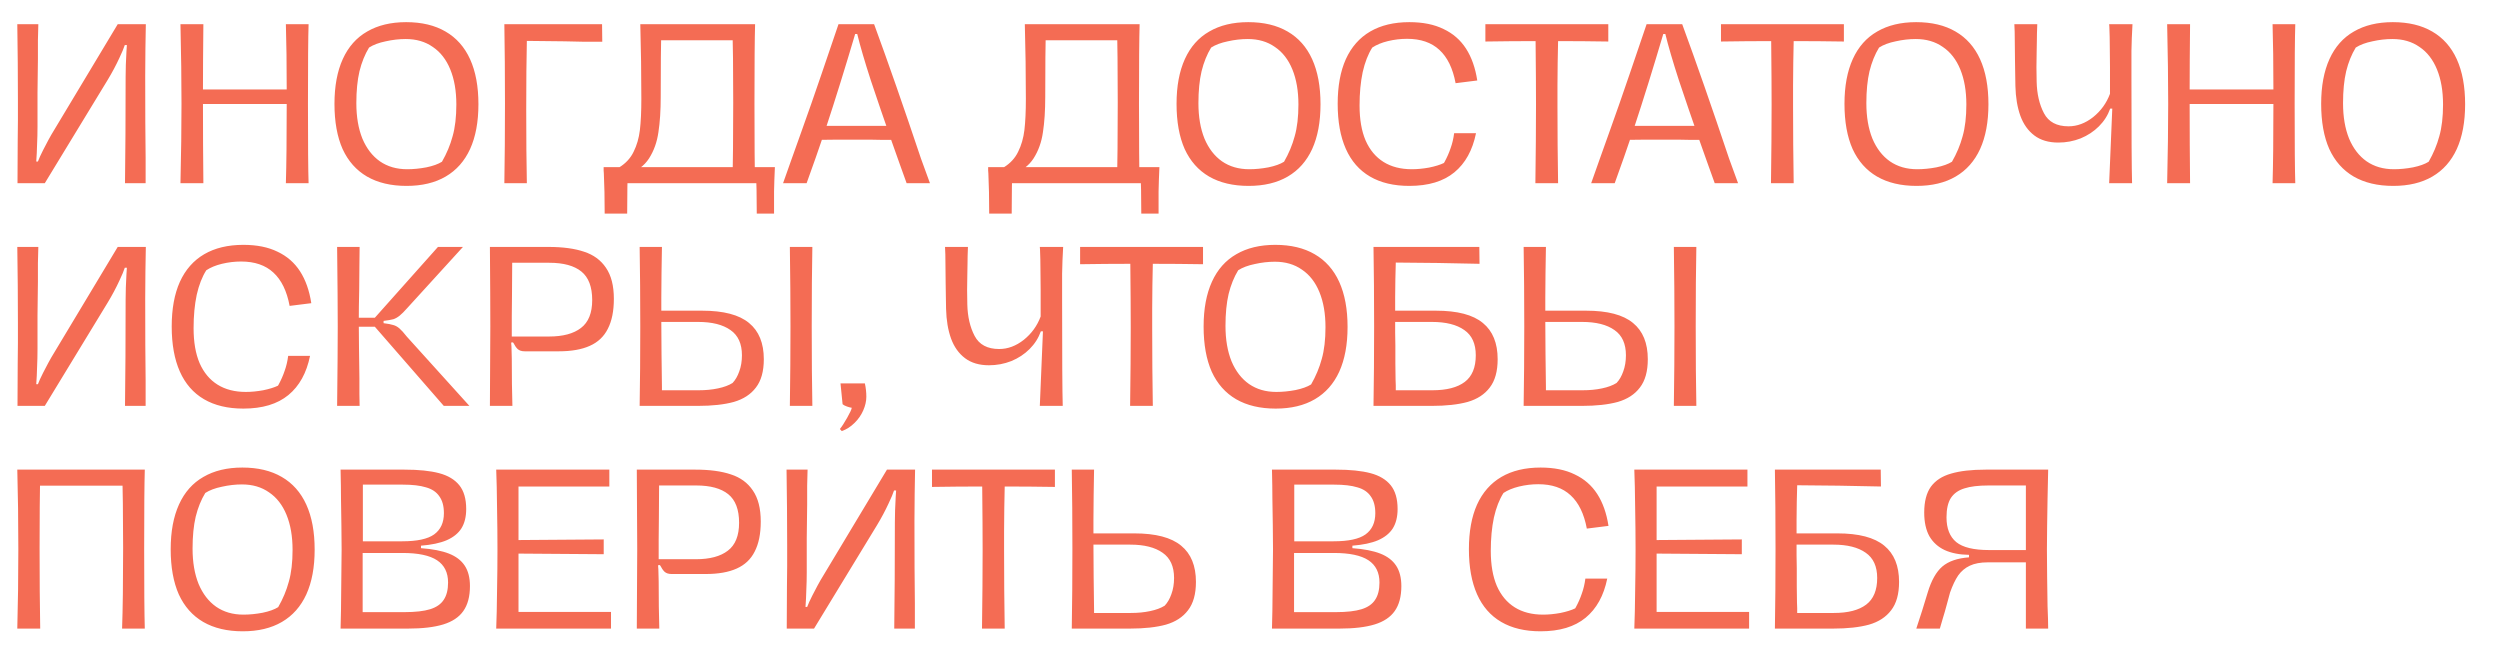 <?xml version="1.0" encoding="UTF-8"?> <svg xmlns="http://www.w3.org/2000/svg" width="696" height="180" viewBox="0 0 696 180" fill="none"> <g clip-path="url(#clip0_512_15)"> <path d="M34.8 51C34.916 42.493 34.974 32.633 34.974 21.42C34.974 20.453 34.993 19.332 35.032 18.056C35.071 16.741 35.129 15.485 35.206 14.286L35.322 12.546H34.742C34.471 13.397 33.969 14.595 33.234 16.142C32.306 18.153 31.223 20.183 29.986 22.232L12.47 51H4.872C4.911 47.365 4.93 43.46 4.93 39.284C4.969 37.351 4.988 35.437 4.988 33.542C4.988 31.647 4.988 29.772 4.988 27.916C4.988 21.072 4.93 14.015 4.814 6.746H10.672C10.633 8.099 10.595 9.588 10.556 11.212C10.556 12.836 10.556 14.557 10.556 16.374C10.517 19.467 10.479 22.638 10.44 25.886C10.44 29.095 10.44 32.247 10.44 35.34C10.44 36.964 10.401 38.588 10.324 40.212C10.285 41.836 10.208 43.421 10.092 44.968H10.556C10.711 44.543 10.904 44.079 11.136 43.576C11.368 43.035 11.658 42.435 12.006 41.778C13.205 39.458 13.959 38.047 14.268 37.544L32.77 6.746H40.6C40.6 7.829 40.581 8.95 40.542 10.11C40.542 11.231 40.523 12.372 40.484 13.532L40.426 21.13C40.426 30.835 40.465 38.433 40.542 43.924V51H34.8ZM85.91 6.746C85.794 10.149 85.736 17.534 85.736 28.902C85.736 40.193 85.794 47.559 85.91 51H79.588C79.743 45.973 79.82 38.627 79.82 28.96H56.504C56.504 36.5 56.542 43.847 56.62 51H50.24C50.433 42.803 50.53 35.437 50.53 28.902C50.53 22.367 50.433 14.982 50.24 6.746H56.62C56.542 13.977 56.504 20.028 56.504 24.9H79.82C79.82 17.863 79.743 11.811 79.588 6.746H85.91ZM113.184 51.754C108.854 51.754 105.18 50.884 102.164 49.144C99.187 47.404 96.925 44.852 95.378 41.488C93.87 38.085 93.116 33.89 93.116 28.902C93.116 23.991 93.89 19.835 95.436 16.432C96.983 13.029 99.245 10.477 102.222 8.776C105.2 7.036 108.815 6.166 113.068 6.166C117.399 6.166 121.053 7.036 124.03 8.776C127.046 10.516 129.328 13.087 130.874 16.49C132.421 19.893 133.194 24.069 133.194 29.018C133.194 33.929 132.421 38.085 130.874 41.488C129.328 44.852 127.066 47.404 124.088 49.144C121.111 50.884 117.476 51.754 113.184 51.754ZM113.358 47.114C115.06 47.114 116.838 46.94 118.694 46.592C120.55 46.205 122 45.683 123.044 45.026C124.359 42.745 125.345 40.386 126.002 37.95C126.698 35.514 127.046 32.556 127.046 29.076C127.046 25.325 126.486 22.077 125.364 19.332C124.243 16.587 122.619 14.499 120.492 13.068C118.404 11.599 115.891 10.864 112.952 10.864C111.135 10.864 109.279 11.077 107.384 11.502C105.49 11.889 103.943 12.469 102.744 13.242C101.584 15.137 100.695 17.341 100.076 19.854C99.496 22.329 99.206 25.287 99.206 28.728C99.206 32.517 99.767 35.804 100.888 38.588C102.048 41.333 103.672 43.441 105.76 44.91C107.887 46.379 110.42 47.114 113.358 47.114ZM140.412 51C140.528 44.195 140.586 36.829 140.586 28.902C140.586 20.898 140.528 13.513 140.412 6.746H167.614L167.672 11.618C165.932 11.618 164.172 11.618 162.394 11.618C160.654 11.579 158.914 11.541 157.174 11.502C155.434 11.463 153.694 11.444 151.954 11.444C150.214 11.405 148.454 11.386 146.676 11.386C146.56 16.413 146.502 22.793 146.502 30.526C146.502 38.685 146.56 45.509 146.676 51H140.412ZM172.402 46.592C174.219 45.471 175.553 44.021 176.404 42.242C177.293 40.463 177.873 38.453 178.144 36.21C178.414 33.929 178.55 31.029 178.55 27.51C178.55 20.627 178.453 13.706 178.26 6.746H184.118C184.002 12.275 183.944 19.003 183.944 26.93C183.944 30.758 183.731 34.045 183.306 36.79C182.919 39.535 182.049 41.971 180.696 44.098C179.342 46.186 177.37 47.636 174.78 48.448L172.402 46.592ZM168.342 59.468C168.342 55.253 168.264 51.522 168.11 48.274C168.11 48.003 168.09 47.733 168.052 47.462C168.052 47.153 168.052 46.843 168.052 46.534H174.838C174.799 47.655 174.76 48.661 174.722 49.55C174.683 50.439 174.664 51.251 174.664 51.986C174.625 53.455 174.606 55.949 174.606 59.468H168.342ZM174.026 46.534H211.262V51H174.026V46.534ZM210.682 59.468C210.682 56.955 210.662 54.77 210.624 52.914C210.585 51.058 210.508 48.931 210.392 46.534H215.728C215.612 49.047 215.534 51.29 215.496 53.262C215.496 55.234 215.496 57.303 215.496 59.468H210.682ZM203.896 51C204.05 45.703 204.128 38.221 204.128 28.554C204.128 19.274 204.05 12.005 203.896 6.746H210.218C210.102 10.613 210.044 17.998 210.044 28.902C210.044 39.69 210.102 47.056 210.218 51H203.896ZM183.132 6.746H204.65V11.212H183.132V6.746ZM218.007 51C218.742 48.951 219.515 46.766 220.327 44.446C221.139 42.126 222.009 39.69 222.937 37.138C224.909 31.647 226.842 26.118 228.737 20.55C230.67 14.943 232.236 10.342 233.435 6.746H243.353C247.258 17.379 251.608 29.849 256.403 44.156L258.897 51H252.401C251.86 49.492 251.241 47.771 250.545 45.838C249.849 43.905 249.114 41.836 248.341 39.632C246.137 33.329 244.165 27.568 242.425 22.348C240.724 17.089 239.467 12.797 238.655 9.472H238.075C236.76 13.919 235.407 18.385 234.015 22.87C232.623 27.355 231.212 31.763 229.781 36.094C228.002 41.353 226.262 46.321 224.561 51H218.007ZM229.085 35.05H247.703L248.689 38.936C247.568 38.936 246.446 38.936 245.325 38.936C244.242 38.936 243.198 38.917 242.193 38.878H238.365C236.509 38.878 234.73 38.878 233.029 38.878C231.328 38.878 229.684 38.897 228.099 38.936L229.085 35.05ZM279.453 46.592C281.27 45.471 282.604 44.021 283.455 42.242C284.344 40.463 284.924 38.453 285.195 36.21C285.465 33.929 285.601 31.029 285.601 27.51C285.601 20.627 285.504 13.706 285.311 6.746H291.169C291.053 12.275 290.995 19.003 290.995 26.93C290.995 30.758 290.782 34.045 290.357 36.79C289.97 39.535 289.1 41.971 287.747 44.098C286.393 46.186 284.421 47.636 281.831 48.448L279.453 46.592ZM275.393 59.468C275.393 55.253 275.315 51.522 275.161 48.274C275.161 48.003 275.141 47.733 275.103 47.462C275.103 47.153 275.103 46.843 275.103 46.534H281.889C281.85 47.655 281.811 48.661 281.773 49.55C281.734 50.439 281.715 51.251 281.715 51.986C281.676 53.455 281.657 55.949 281.657 59.468H275.393ZM281.077 46.534H318.313V51H281.077V46.534ZM317.733 59.468C317.733 56.955 317.713 54.77 317.675 52.914C317.636 51.058 317.559 48.931 317.443 46.534H322.779C322.663 49.047 322.585 51.29 322.547 53.262C322.547 55.234 322.547 57.303 322.547 59.468H317.733ZM310.947 51C311.101 45.703 311.179 38.221 311.179 28.554C311.179 19.274 311.101 12.005 310.947 6.746H317.269C317.153 10.613 317.095 17.998 317.095 28.902C317.095 39.69 317.153 47.056 317.269 51H310.947ZM290.183 6.746H311.701V11.212H290.183V6.746ZM347.62 51.754C343.289 51.754 339.616 50.884 336.6 49.144C333.622 47.404 331.36 44.852 329.814 41.488C328.306 38.085 327.552 33.89 327.552 28.902C327.552 23.991 328.325 19.835 329.872 16.432C331.418 13.029 333.68 10.477 336.658 8.776C339.635 7.036 343.25 6.166 347.504 6.166C351.834 6.166 355.488 7.036 358.466 8.776C361.482 10.516 363.763 13.087 365.31 16.49C366.856 19.893 367.63 24.069 367.63 29.018C367.63 33.929 366.856 38.085 365.31 41.488C363.763 44.852 361.501 47.404 358.524 49.144C355.546 50.884 351.912 51.754 347.62 51.754ZM347.794 47.114C349.495 47.114 351.274 46.94 353.13 46.592C354.986 46.205 356.436 45.683 357.48 45.026C358.794 42.745 359.78 40.386 360.438 37.95C361.134 35.514 361.482 32.556 361.482 29.076C361.482 25.325 360.921 22.077 359.8 19.332C358.678 16.587 357.054 14.499 354.928 13.068C352.84 11.599 350.326 10.864 347.388 10.864C345.57 10.864 343.714 11.077 341.82 11.502C339.925 11.889 338.378 12.469 337.18 13.242C336.02 15.137 335.13 17.341 334.512 19.854C333.932 22.329 333.642 25.287 333.642 28.728C333.642 32.517 334.202 35.804 335.324 38.588C336.484 41.333 338.108 43.441 340.196 44.91C342.322 46.379 344.855 47.114 347.794 47.114ZM392.363 51.754C388.033 51.754 384.379 50.884 381.401 49.144C378.424 47.404 376.181 44.833 374.673 41.43C373.165 38.027 372.411 33.851 372.411 28.902C372.411 23.991 373.165 19.854 374.673 16.49C376.22 13.087 378.482 10.516 381.459 8.776C384.437 7.036 388.071 6.166 392.363 6.166C396.114 6.166 399.285 6.804 401.875 8.08C404.505 9.317 406.593 11.135 408.139 13.532C409.686 15.929 410.73 18.887 411.271 22.406L405.239 23.16C404.466 19.023 402.958 15.929 400.715 13.88C398.511 11.831 395.515 10.806 391.725 10.806C389.947 10.806 388.168 11.019 386.389 11.444C384.649 11.869 383.199 12.469 382.039 13.242C380.879 15.059 379.99 17.341 379.371 20.086C378.791 22.831 378.501 25.925 378.501 29.366C378.501 33.233 379.062 36.481 380.183 39.11C381.343 41.739 383.006 43.731 385.171 45.084C387.337 46.437 389.966 47.114 393.059 47.114C394.567 47.114 396.172 46.959 397.873 46.65C399.575 46.302 400.947 45.877 401.991 45.374L402.165 45.084C402.861 43.808 403.422 42.532 403.847 41.256C404.311 39.98 404.64 38.588 404.833 37.08H410.923C409.957 41.836 407.946 45.471 404.891 47.984C401.837 50.497 397.661 51.754 392.363 51.754ZM427.45 51C427.566 42.764 427.624 35.475 427.624 29.134C427.624 24.687 427.586 18.791 427.508 11.444C423.062 11.444 418.402 11.483 413.53 11.56V6.746H447.75V11.56C442.994 11.483 438.335 11.444 433.772 11.444C433.734 13.3 433.695 15.291 433.656 17.418C433.656 19.506 433.637 21.633 433.598 23.798V29.54C433.598 36.771 433.656 43.924 433.772 51H427.45ZM442.984 51C443.718 48.951 444.492 46.766 445.304 44.446C446.116 42.126 446.986 39.69 447.914 37.138C449.886 31.647 451.819 26.118 453.714 20.55C455.647 14.943 457.213 10.342 458.412 6.746H468.33C472.235 17.379 476.585 29.849 481.38 44.156L483.874 51H477.378C476.836 49.492 476.218 47.771 475.522 45.838C474.826 43.905 474.091 41.836 473.318 39.632C471.114 33.329 469.142 27.568 467.402 22.348C465.7 17.089 464.444 12.797 463.632 9.472H463.052C461.737 13.919 460.384 18.385 458.992 22.87C457.6 27.355 456.188 31.763 454.758 36.094C452.979 41.353 451.239 46.321 449.538 51H442.984ZM454.062 35.05H472.68L473.666 38.936C472.544 38.936 471.423 38.936 470.302 38.936C469.219 38.936 468.175 38.917 467.17 38.878H463.342C461.486 38.878 459.707 38.878 458.006 38.878C456.304 38.878 454.661 38.897 453.076 38.936L454.062 35.05ZM493.04 51C493.156 42.764 493.214 35.475 493.214 29.134C493.214 24.687 493.176 18.791 493.098 11.444C488.652 11.444 483.992 11.483 479.12 11.56V6.746H513.34V11.56C508.584 11.483 503.925 11.444 499.362 11.444C499.324 13.3 499.285 15.291 499.246 17.418C499.246 19.506 499.227 21.633 499.188 23.798V29.54C499.188 36.771 499.246 43.924 499.362 51H493.04ZM533.571 51.754C529.24 51.754 525.567 50.884 522.551 49.144C519.574 47.404 517.312 44.852 515.765 41.488C514.257 38.085 513.503 33.89 513.503 28.902C513.503 23.991 514.276 19.835 515.823 16.432C517.37 13.029 519.632 10.477 522.609 8.776C525.586 7.036 529.202 6.166 533.455 6.166C537.786 6.166 541.44 7.036 544.417 8.776C547.433 10.516 549.714 13.087 551.261 16.49C552.808 19.893 553.581 24.069 553.581 29.018C553.581 33.929 552.808 38.085 551.261 41.488C549.714 44.852 547.452 47.404 544.475 49.144C541.498 50.884 537.863 51.754 533.571 51.754ZM533.745 47.114C535.446 47.114 537.225 46.94 539.081 46.592C540.937 46.205 542.387 45.683 543.431 45.026C544.746 42.745 545.732 40.386 546.389 37.95C547.085 35.514 547.433 32.556 547.433 29.076C547.433 25.325 546.872 22.077 545.751 19.332C544.63 16.587 543.006 14.499 540.879 13.068C538.791 11.599 536.278 10.864 533.339 10.864C531.522 10.864 529.666 11.077 527.771 11.502C525.876 11.889 524.33 12.469 523.131 13.242C521.971 15.137 521.082 17.341 520.463 19.854C519.883 22.329 519.593 25.287 519.593 28.728C519.593 32.517 520.154 35.804 521.275 38.588C522.435 41.333 524.059 43.441 526.147 44.91C528.274 46.379 530.806 47.114 533.745 47.114ZM593.684 6.746C593.53 9.375 593.433 11.85 593.394 14.17C593.394 16.49 593.394 19.081 593.394 21.942C593.394 37.447 593.452 47.133 593.568 51H587.188L588.058 30.236H587.478C586.821 32.092 585.777 33.735 584.346 35.166C582.916 36.597 581.214 37.718 579.242 38.53C577.27 39.303 575.202 39.69 573.036 39.69C570.33 39.69 568.106 39.033 566.366 37.718C564.626 36.403 563.331 34.586 562.48 32.266C561.63 29.907 561.166 27.143 561.088 23.972C561.05 22.928 561.03 21.787 561.03 20.55C561.03 19.313 561.011 18.017 560.972 16.664C560.972 14.731 560.953 12.913 560.914 11.212C560.914 9.472 560.876 7.983 560.798 6.746H567.178C567.101 8.563 567.062 10.11 567.062 11.386C567.062 12.623 567.043 13.687 567.004 14.576C566.966 16.123 566.946 17.515 566.946 18.752C566.946 19.951 566.966 21.285 567.004 22.754C567.082 26.157 567.758 29.076 569.034 31.512C570.31 33.948 572.592 35.166 575.878 35.166C578.276 35.166 580.557 34.315 582.722 32.614C584.888 30.874 586.454 28.709 587.42 26.118V18.636C587.42 16.277 587.401 14.325 587.362 12.778C587.362 11.193 587.324 9.433 587.246 7.5C587.208 7.345 587.188 7.094 587.188 6.746H593.684ZM639.005 6.746C638.889 10.149 638.831 17.534 638.831 28.902C638.831 40.193 638.889 47.559 639.005 51H632.683C632.838 45.973 632.915 38.627 632.915 28.96H609.599C609.599 36.5 609.638 43.847 609.715 51H603.335C603.529 42.803 603.625 35.437 603.625 28.902C603.625 22.367 603.529 14.982 603.335 6.746H609.715C609.638 13.977 609.599 20.028 609.599 24.9H632.915C632.915 17.863 632.838 11.811 632.683 6.746H639.005ZM666.28 51.754C661.949 51.754 658.276 50.884 655.26 49.144C652.283 47.404 650.021 44.852 648.474 41.488C646.966 38.085 646.212 33.89 646.212 28.902C646.212 23.991 646.985 19.835 648.532 16.432C650.079 13.029 652.341 10.477 655.318 8.776C658.295 7.036 661.911 6.166 666.164 6.166C670.495 6.166 674.149 7.036 677.126 8.776C680.142 10.516 682.423 13.087 683.97 16.49C685.517 19.893 686.29 24.069 686.29 29.018C686.29 33.929 685.517 38.085 683.97 41.488C682.423 44.852 680.161 47.404 677.184 49.144C674.207 50.884 670.572 51.754 666.28 51.754ZM666.454 47.114C668.155 47.114 669.934 46.94 671.79 46.592C673.646 46.205 675.096 45.683 676.14 45.026C677.455 42.745 678.441 40.386 679.098 37.95C679.794 35.514 680.142 32.556 680.142 29.076C680.142 25.325 679.581 22.077 678.46 19.332C677.339 16.587 675.715 14.499 673.588 13.068C671.5 11.599 668.987 10.864 666.048 10.864C664.231 10.864 662.375 11.077 660.48 11.502C658.585 11.889 657.039 12.469 655.84 13.242C654.68 15.137 653.791 17.341 653.172 19.854C652.592 22.329 652.302 25.287 652.302 28.728C652.302 32.517 652.863 35.804 653.984 38.588C655.144 41.333 656.768 43.441 658.856 44.91C660.983 46.379 663.515 47.114 666.454 47.114ZM34.8 113C34.916 104.493 34.974 94.633 34.974 83.42C34.974 82.453 34.993 81.332 35.032 80.056C35.071 78.741 35.129 77.485 35.206 76.286L35.322 74.546H34.742C34.471 75.397 33.969 76.595 33.234 78.142C32.306 80.153 31.223 82.183 29.986 84.232L12.47 113H4.872C4.911 109.365 4.93 105.46 4.93 101.284C4.969 99.351 4.988 97.437 4.988 95.542C4.988 93.647 4.988 91.772 4.988 89.916C4.988 83.072 4.93 76.015 4.814 68.746H10.672C10.633 70.099 10.595 71.588 10.556 73.212C10.556 74.836 10.556 76.557 10.556 78.374C10.517 81.467 10.479 84.638 10.44 87.886C10.44 91.095 10.44 94.247 10.44 97.34C10.44 98.964 10.401 100.588 10.324 102.212C10.285 103.836 10.208 105.421 10.092 106.968H10.556C10.711 106.543 10.904 106.079 11.136 105.576C11.368 105.035 11.658 104.435 12.006 103.778C13.205 101.458 13.959 100.047 14.268 99.544L32.77 68.746H40.6C40.6 69.829 40.581 70.95 40.542 72.11C40.542 73.231 40.523 74.372 40.484 75.532L40.426 83.13C40.426 92.835 40.465 100.433 40.542 105.924V113H34.8ZM67.756 113.754C63.425 113.754 59.771 112.884 56.794 111.144C53.816 109.404 51.574 106.833 50.066 103.43C48.558 100.027 47.804 95.851 47.804 90.902C47.804 85.991 48.558 81.854 50.066 78.49C51.612 75.087 53.874 72.516 56.852 70.776C59.829 69.036 63.464 68.166 67.756 68.166C71.506 68.166 74.677 68.804 77.268 70.08C79.897 71.317 81.985 73.135 83.532 75.532C85.078 77.929 86.122 80.887 86.664 84.406L80.632 85.16C79.858 81.023 78.35 77.929 76.108 75.88C73.904 73.831 70.907 72.806 67.118 72.806C65.339 72.806 63.56 73.019 61.782 73.444C60.042 73.869 58.592 74.469 57.432 75.242C56.272 77.059 55.382 79.341 54.764 82.086C54.184 84.831 53.894 87.925 53.894 91.366C53.894 95.233 54.454 98.481 55.576 101.11C56.736 103.739 58.398 105.731 60.564 107.084C62.729 108.437 65.358 109.114 68.452 109.114C69.96 109.114 71.564 108.959 73.266 108.65C74.967 108.302 76.34 107.877 77.384 107.374L77.558 107.084C78.254 105.808 78.814 104.532 79.24 103.256C79.704 101.98 80.032 100.588 80.226 99.08H86.316C85.349 103.836 83.338 107.471 80.284 109.984C77.229 112.497 73.053 113.754 67.756 113.754ZM104.351 88.466L121.925 68.746H128.885L113.399 85.74C112.548 86.707 111.833 87.422 111.253 87.886C110.673 88.35 110.093 88.679 109.513 88.872C108.933 89.027 108.024 89.181 106.787 89.336V89.974C108.024 90.129 108.933 90.303 109.513 90.496C110.093 90.651 110.654 90.96 111.195 91.424C111.736 91.888 112.432 92.661 113.283 93.744L130.683 113H123.549L104.351 90.96H99.363V88.466H104.351ZM99.885 89.626C99.885 91.559 99.904 93.918 99.943 96.702C99.982 99.447 100.02 102.309 100.059 105.286C100.059 106.949 100.059 108.437 100.059 109.752C100.098 111.067 100.117 112.149 100.117 113H93.853C93.969 103.179 94.027 95.813 94.027 90.902C94.027 86.03 93.969 78.645 93.853 68.746H100.117C100.078 70.061 100.059 71.781 100.059 73.908C100.059 75.996 100.04 78.258 100.001 80.694C99.924 83.942 99.885 86.919 99.885 89.626ZM136.39 113C136.468 103.411 136.506 96.045 136.506 90.902C136.506 85.721 136.468 78.335 136.39 68.746H152.746C156.69 68.746 159.977 69.191 162.606 70.08C165.236 70.931 167.266 72.419 168.696 74.546C170.166 76.673 170.9 79.553 170.9 83.188C170.9 86.591 170.34 89.375 169.218 91.54C168.136 93.705 166.454 95.291 164.172 96.296C161.93 97.301 159.068 97.804 155.588 97.804C153.539 97.804 151.702 97.804 150.078 97.804C148.493 97.804 147.159 97.804 146.076 97.804C145.226 97.804 144.568 97.591 144.104 97.166C143.679 96.741 143.292 96.18 142.944 95.484C142.906 95.484 142.886 95.465 142.886 95.426C142.886 95.387 142.867 95.349 142.828 95.31L142.306 95.368C142.384 96.103 142.422 96.837 142.422 97.572C142.461 98.307 142.48 99.061 142.48 99.834C142.48 104.861 142.538 109.249 142.654 113H136.39ZM152.862 93.686C156.729 93.686 159.687 92.893 161.736 91.308C163.824 89.723 164.868 87.132 164.868 83.536C164.868 79.863 163.863 77.214 161.852 75.59C159.842 73.966 156.864 73.154 152.92 73.154H142.596L142.538 82.26C142.538 84.271 142.519 86.223 142.48 88.118C142.48 90.013 142.48 91.695 142.48 93.164C142.48 93.28 142.48 93.377 142.48 93.454C142.48 93.531 142.48 93.609 142.48 93.686H152.862ZM178.078 113C178.194 106.233 178.252 98.848 178.252 90.844C178.252 82.879 178.194 75.513 178.078 68.746H184.284C184.245 71.066 184.206 73.444 184.168 75.88C184.129 78.316 184.11 80.617 184.11 82.782V86.494H185.444H195.478C201.432 86.494 205.782 87.635 208.528 89.916C211.273 92.159 212.646 95.523 212.646 100.008C212.646 103.372 211.911 106.001 210.442 107.896C209.011 109.791 206.962 111.125 204.294 111.898C201.626 112.633 198.281 113 194.26 113H178.078ZM184.284 108.65H194.492C196.464 108.65 198.262 108.476 199.886 108.128C201.548 107.78 202.902 107.277 203.946 106.62C204.719 105.808 205.338 104.745 205.802 103.43C206.304 102.077 206.556 100.569 206.556 98.906C206.556 95.697 205.492 93.357 203.366 91.888C201.239 90.38 198.242 89.626 194.376 89.626H184.11C184.11 92.178 184.129 95.175 184.168 98.616C184.206 102.019 184.245 105.073 184.284 107.78C184.284 107.935 184.284 108.089 184.284 108.244C184.284 108.36 184.284 108.495 184.284 108.65ZM219.896 113C220.012 105.228 220.07 97.862 220.07 90.902C220.07 83.981 220.012 76.595 219.896 68.746H226.16C226.044 74.585 225.986 81.951 225.986 90.844C225.986 99.815 226.044 107.2 226.16 113H219.896ZM240.782 106.736C241.053 107.973 241.188 109.211 241.188 110.448C241.188 111.685 240.898 112.961 240.318 114.276C239.738 115.591 238.926 116.751 237.882 117.756C236.838 118.8 235.659 119.554 234.344 120.018L233.822 119.438C234.364 118.781 235.04 117.737 235.852 116.306C236.664 114.875 237.09 113.947 237.128 113.522C236.78 113.483 236.336 113.367 235.794 113.174C235.253 112.981 234.847 112.768 234.576 112.536L233.996 106.736H240.782ZM295.981 68.746C295.827 71.375 295.73 73.85 295.691 76.17C295.691 78.49 295.691 81.081 295.691 83.942C295.691 99.447 295.749 109.133 295.865 113H289.485L290.355 92.236H289.775C289.118 94.092 288.074 95.735 286.643 97.166C285.213 98.597 283.511 99.718 281.539 100.53C279.567 101.303 277.499 101.69 275.333 101.69C272.627 101.69 270.403 101.033 268.663 99.718C266.923 98.403 265.628 96.586 264.777 94.266C263.927 91.907 263.463 89.143 263.385 85.972C263.347 84.928 263.327 83.787 263.327 82.55C263.327 81.313 263.308 80.017 263.269 78.664C263.269 76.731 263.25 74.913 263.211 73.212C263.211 71.472 263.173 69.983 263.095 68.746H269.475C269.398 70.563 269.359 72.11 269.359 73.386C269.359 74.623 269.34 75.687 269.301 76.576C269.263 78.123 269.243 79.515 269.243 80.752C269.243 81.951 269.263 83.285 269.301 84.754C269.379 88.157 270.055 91.076 271.331 93.512C272.607 95.948 274.889 97.166 278.175 97.166C280.573 97.166 282.854 96.315 285.019 94.614C287.185 92.874 288.751 90.709 289.717 88.118V80.636C289.717 78.277 289.698 76.325 289.659 74.778C289.659 73.193 289.621 71.433 289.543 69.5C289.505 69.345 289.485 69.094 289.485 68.746H295.981ZM314.622 113C314.738 104.764 314.796 97.475 314.796 91.134C314.796 86.687 314.758 80.791 314.68 73.444C310.234 73.444 305.574 73.483 300.702 73.56V68.746H334.922V73.56C330.166 73.483 325.507 73.444 320.944 73.444C320.906 75.3 320.867 77.291 320.828 79.418C320.828 81.506 320.809 83.633 320.77 85.798V91.54C320.77 98.771 320.828 105.924 320.944 113H314.622ZM355.153 113.754C350.822 113.754 347.149 112.884 344.133 111.144C341.156 109.404 338.894 106.852 337.347 103.488C335.839 100.085 335.085 95.89 335.085 90.902C335.085 85.991 335.858 81.835 337.405 78.432C338.952 75.029 341.214 72.477 344.191 70.776C347.168 69.036 350.784 68.166 355.037 68.166C359.368 68.166 363.022 69.036 365.999 70.776C369.015 72.516 371.296 75.087 372.843 78.49C374.39 81.893 375.163 86.069 375.163 91.018C375.163 95.929 374.39 100.085 372.843 103.488C371.296 106.852 369.034 109.404 366.057 111.144C363.08 112.884 359.445 113.754 355.153 113.754ZM355.327 109.114C357.028 109.114 358.807 108.94 360.663 108.592C362.519 108.205 363.969 107.683 365.013 107.026C366.328 104.745 367.314 102.386 367.971 99.95C368.667 97.514 369.015 94.556 369.015 91.076C369.015 87.325 368.454 84.077 367.333 81.332C366.212 78.587 364.588 76.499 362.461 75.068C360.373 73.599 357.86 72.864 354.921 72.864C353.104 72.864 351.248 73.077 349.353 73.502C347.458 73.889 345.912 74.469 344.713 75.242C343.553 77.137 342.664 79.341 342.045 81.854C341.465 84.329 341.175 87.287 341.175 90.728C341.175 94.517 341.736 97.804 342.857 100.588C344.017 103.333 345.641 105.441 347.729 106.91C349.856 108.379 352.388 109.114 355.327 109.114ZM382.38 113C382.496 106.233 382.554 98.848 382.554 90.844C382.554 82.879 382.496 75.513 382.38 68.746H411.844L411.902 73.444C407.688 73.367 403.802 73.289 400.244 73.212C395.024 73.135 391.138 73.096 388.586 73.096C388.548 74.643 388.509 76.189 388.47 77.736C388.432 79.283 388.412 80.965 388.412 82.782V86.494H389.746H399.78C405.735 86.494 410.085 87.635 412.83 89.916C415.576 92.159 416.948 95.523 416.948 100.008C416.948 103.372 416.214 106.001 414.744 107.896C413.314 109.791 411.264 111.125 408.596 111.898C405.928 112.633 402.584 113 398.562 113H382.38ZM398.794 108.65C402.738 108.65 405.735 107.877 407.784 106.33C409.834 104.783 410.858 102.309 410.858 98.906C410.858 95.697 409.795 93.357 407.668 91.888C405.542 90.38 402.545 89.626 398.678 89.626H388.412C388.412 90.477 388.412 91.463 388.412 92.584C388.412 93.705 388.432 94.923 388.47 96.238C388.47 97.862 388.47 99.505 388.47 101.168C388.47 102.792 388.49 104.319 388.528 105.75C388.567 106.291 388.586 106.813 388.586 107.316C388.586 107.819 388.586 108.263 388.586 108.65H398.794ZM424.181 113C424.297 106.233 424.355 98.848 424.355 90.844C424.355 82.879 424.297 75.513 424.181 68.746H430.387C430.349 71.066 430.31 73.444 430.271 75.88C430.233 78.316 430.213 80.617 430.213 82.782V86.494H431.547H441.581C447.536 86.494 451.886 87.635 454.631 89.916C457.377 92.159 458.749 95.523 458.749 100.008C458.749 103.372 458.015 106.001 456.545 107.896C455.115 109.791 453.065 111.125 450.397 111.898C447.729 112.633 444.385 113 440.363 113H424.181ZM430.387 108.65H440.595C442.567 108.65 444.365 108.476 445.989 108.128C447.652 107.78 449.005 107.277 450.049 106.62C450.823 105.808 451.441 104.745 451.905 103.43C452.408 102.077 452.659 100.569 452.659 98.906C452.659 95.697 451.596 93.357 449.469 91.888C447.343 90.38 444.346 89.626 440.479 89.626H430.213C430.213 92.178 430.233 95.175 430.271 98.616C430.31 102.019 430.349 105.073 430.387 107.78C430.387 107.935 430.387 108.089 430.387 108.244C430.387 108.36 430.387 108.495 430.387 108.65ZM465.999 113C466.115 105.228 466.173 97.862 466.173 90.902C466.173 83.981 466.115 76.595 465.999 68.746H472.263C472.147 74.585 472.089 81.951 472.089 90.844C472.089 99.815 472.147 107.2 472.263 113H465.999ZM33.988 175C34.181 169.703 34.278 162.221 34.278 152.554C34.278 143.274 34.181 136.005 33.988 130.746H40.31C40.194 134.613 40.136 141.998 40.136 152.902C40.136 163.69 40.194 171.056 40.31 175H33.988ZM4.814 175C5.007 168.079 5.104 160.713 5.104 152.902C5.104 145.091 5.007 137.706 4.814 130.746H11.194C11.078 137.165 11.02 144.434 11.02 152.554C11.02 161.099 11.078 168.581 11.194 175H4.814ZM10.556 130.746H34.8V135.212H10.556V130.746ZM67.589 175.754C63.258 175.754 59.585 174.884 56.569 173.144C53.591 171.404 51.329 168.852 49.783 165.488C48.275 162.085 47.521 157.89 47.521 152.902C47.521 147.991 48.294 143.835 49.841 140.432C51.387 137.029 53.649 134.477 56.627 132.776C59.604 131.036 63.219 130.166 67.473 130.166C71.803 130.166 75.457 131.036 78.435 132.776C81.451 134.516 83.732 137.087 85.279 140.49C86.825 143.893 87.599 148.069 87.599 153.018C87.599 157.929 86.825 162.085 85.279 165.488C83.732 168.852 81.47 171.404 78.493 173.144C75.515 174.884 71.881 175.754 67.589 175.754ZM67.763 171.114C69.464 171.114 71.243 170.94 73.099 170.592C74.955 170.205 76.405 169.683 77.449 169.026C78.763 166.745 79.749 164.386 80.407 161.95C81.103 159.514 81.451 156.556 81.451 153.076C81.451 149.325 80.89 146.077 79.769 143.332C78.647 140.587 77.023 138.499 74.897 137.068C72.809 135.599 70.295 134.864 67.357 134.864C65.539 134.864 63.683 135.077 61.789 135.502C59.894 135.889 58.347 136.469 57.149 137.242C55.989 139.137 55.099 141.341 54.481 143.854C53.901 146.329 53.611 149.287 53.611 152.728C53.611 156.517 54.171 159.804 55.293 162.588C56.453 165.333 58.077 167.441 60.165 168.91C62.291 170.379 64.824 171.114 67.763 171.114ZM94.816 175L94.932 169.896C95.048 160.036 95.106 154.391 95.106 152.96C95.106 150.949 95.087 148.745 95.048 146.348C95.009 143.912 94.971 141.399 94.932 138.808C94.932 136.72 94.893 134.033 94.816 130.746H112.622C116.566 130.746 119.775 131.075 122.25 131.732C124.725 132.389 126.6 133.511 127.876 135.096C129.152 136.681 129.79 138.885 129.79 141.708C129.79 143.873 129.345 145.671 128.456 147.102C127.567 148.494 126.194 149.596 124.338 150.408C122.521 151.181 120.143 151.684 117.204 151.916V152.612C120.413 152.844 123.004 153.347 124.976 154.12C126.948 154.893 128.417 156.015 129.384 157.484C130.351 158.953 130.834 160.848 130.834 163.168C130.834 166.068 130.215 168.388 128.978 170.128C127.779 171.829 125.923 173.067 123.41 173.84C120.897 174.613 117.61 175 113.55 175H94.816ZM112.622 170.418C115.638 170.418 118.016 170.147 119.756 169.606C121.496 169.065 122.753 168.195 123.526 166.996C124.338 165.797 124.744 164.193 124.744 162.182C124.744 159.398 123.719 157.329 121.67 155.976C119.621 154.623 116.411 153.946 112.042 153.946H100.964V168.91C100.964 169.181 100.964 169.451 100.964 169.722C100.964 169.954 100.964 170.186 100.964 170.418H112.622ZM111.984 150.698C116.121 150.698 119.079 150.06 120.858 148.784C122.675 147.469 123.584 145.497 123.584 142.868C123.584 140.896 123.159 139.33 122.308 138.17C121.496 136.971 120.259 136.14 118.596 135.676C116.972 135.173 114.826 134.922 112.158 134.922H101.022V149.422C101.022 149.654 101.022 149.867 101.022 150.06C101.022 150.253 101.022 150.466 101.022 150.698H111.984ZM138.146 175C138.262 172.139 138.339 168.639 138.378 164.502C138.455 160.326 138.494 156.479 138.494 152.96C138.494 149.403 138.455 145.536 138.378 141.36C138.339 137.145 138.262 133.607 138.146 130.746H169.64V135.444H144.352V150.35L168.074 150.176V154.294L144.352 154.12V170.36H170.104V175H138.146ZM177.285 175C177.362 165.411 177.401 158.045 177.401 152.902C177.401 147.721 177.362 140.335 177.285 130.746H193.641C197.585 130.746 200.871 131.191 203.501 132.08C206.13 132.931 208.16 134.419 209.591 136.546C211.06 138.673 211.795 141.553 211.795 145.188C211.795 148.591 211.234 151.375 210.113 153.54C209.03 155.705 207.348 157.291 205.067 158.296C202.824 159.301 199.963 159.804 196.483 159.804C194.433 159.804 192.597 159.804 190.973 159.804C189.387 159.804 188.053 159.804 186.971 159.804C186.12 159.804 185.463 159.591 184.999 159.166C184.573 158.741 184.187 158.18 183.839 157.484C183.8 157.484 183.781 157.465 183.781 157.426C183.781 157.387 183.761 157.349 183.723 157.31L183.201 157.368C183.278 158.103 183.317 158.837 183.317 159.572C183.355 160.307 183.375 161.061 183.375 161.834C183.375 166.861 183.433 171.249 183.549 175H177.285ZM193.757 155.686C197.623 155.686 200.581 154.893 202.631 153.308C204.719 151.723 205.763 149.132 205.763 145.536C205.763 141.863 204.757 139.214 202.747 137.59C200.736 135.966 197.759 135.154 193.815 135.154H183.491L183.433 144.26C183.433 146.271 183.413 148.223 183.375 150.118C183.375 152.013 183.375 153.695 183.375 155.164C183.375 155.28 183.375 155.377 183.375 155.454C183.375 155.531 183.375 155.609 183.375 155.686H193.757ZM248.958 175C249.074 166.493 249.132 156.633 249.132 145.42C249.132 144.453 249.152 143.332 249.19 142.056C249.229 140.741 249.287 139.485 249.364 138.286L249.48 136.546H248.9C248.63 137.397 248.127 138.595 247.392 140.142C246.464 142.153 245.382 144.183 244.144 146.232L226.628 175H219.03C219.069 171.365 219.088 167.46 219.088 163.284C219.127 161.351 219.146 159.437 219.146 157.542C219.146 155.647 219.146 153.772 219.146 151.916C219.146 145.072 219.088 138.015 218.972 130.746H224.83C224.792 132.099 224.753 133.588 224.714 135.212C224.714 136.836 224.714 138.557 224.714 140.374C224.676 143.467 224.637 146.638 224.598 149.886C224.598 153.095 224.598 156.247 224.598 159.34C224.598 160.964 224.56 162.588 224.482 164.212C224.444 165.836 224.366 167.421 224.25 168.968H224.714C224.869 168.543 225.062 168.079 225.294 167.576C225.526 167.035 225.816 166.435 226.164 165.778C227.363 163.458 228.117 162.047 228.426 161.544L246.928 130.746H254.758C254.758 131.829 254.739 132.95 254.7 134.11C254.7 135.231 254.681 136.372 254.642 137.532L254.584 145.13C254.584 154.835 254.623 162.433 254.7 167.924V175H248.958ZM273.388 175C273.504 166.764 273.562 159.475 273.562 153.134C273.562 148.687 273.523 142.791 273.446 135.444C268.999 135.444 264.34 135.483 259.468 135.56V130.746H293.688V135.56C288.932 135.483 284.273 135.444 279.71 135.444C279.671 137.3 279.633 139.291 279.594 141.418C279.594 143.506 279.575 145.633 279.536 147.798V153.54C279.536 160.771 279.594 167.924 279.71 175H273.388ZM298.382 175C298.498 168.233 298.556 160.848 298.556 152.844C298.556 144.879 298.498 137.513 298.382 130.746H304.588C304.55 133.066 304.511 135.444 304.472 137.88C304.434 140.316 304.414 142.617 304.414 144.782V148.494H305.748H315.782C321.737 148.494 326.087 149.635 328.832 151.916C331.578 154.159 332.95 157.523 332.95 162.008C332.95 165.372 332.216 168.001 330.746 169.896C329.316 171.791 327.266 173.125 324.598 173.898C321.93 174.633 318.586 175 314.564 175H298.382ZM304.588 170.65H314.796C316.768 170.65 318.566 170.476 320.19 170.128C321.853 169.78 323.206 169.277 324.25 168.62C325.024 167.808 325.642 166.745 326.106 165.43C326.609 164.077 326.86 162.569 326.86 160.906C326.86 157.697 325.797 155.357 323.67 153.888C321.544 152.38 318.547 151.626 314.68 151.626H304.414C304.414 154.178 304.434 157.175 304.472 160.616C304.511 164.019 304.55 167.073 304.588 169.78C304.588 169.935 304.588 170.089 304.588 170.244C304.588 170.36 304.588 170.495 304.588 170.65ZM354.117 175L354.233 169.896C354.349 160.036 354.407 154.391 354.407 152.96C354.407 150.949 354.387 148.745 354.349 146.348C354.31 143.912 354.271 141.399 354.233 138.808C354.233 136.72 354.194 134.033 354.117 130.746H371.923C375.867 130.746 379.076 131.075 381.551 131.732C384.025 132.389 385.901 133.511 387.177 135.096C388.453 136.681 389.091 138.885 389.091 141.708C389.091 143.873 388.646 145.671 387.757 147.102C386.867 148.494 385.495 149.596 383.639 150.408C381.821 151.181 379.443 151.684 376.505 151.916V152.612C379.714 152.844 382.305 153.347 384.277 154.12C386.249 154.893 387.718 156.015 388.685 157.484C389.651 158.953 390.135 160.848 390.135 163.168C390.135 166.068 389.516 168.388 388.279 170.128C387.08 171.829 385.224 173.067 382.711 173.84C380.197 174.613 376.911 175 372.851 175H354.117ZM371.923 170.418C374.939 170.418 377.317 170.147 379.057 169.606C380.797 169.065 382.053 168.195 382.827 166.996C383.639 165.797 384.045 164.193 384.045 162.182C384.045 159.398 383.02 157.329 380.971 155.976C378.921 154.623 375.712 153.946 371.343 153.946H360.265V168.91C360.265 169.181 360.265 169.451 360.265 169.722C360.265 169.954 360.265 170.186 360.265 170.418H371.923ZM371.285 150.698C375.422 150.698 378.38 150.06 380.159 148.784C381.976 147.469 382.885 145.497 382.885 142.868C382.885 140.896 382.459 139.33 381.609 138.17C380.797 136.971 379.559 136.14 377.897 135.676C376.273 135.173 374.127 134.922 371.459 134.922H360.323V149.422C360.323 149.654 360.323 149.867 360.323 150.06C360.323 150.253 360.323 150.466 360.323 150.698H371.285ZM428.896 175.754C424.566 175.754 420.912 174.884 417.934 173.144C414.957 171.404 412.714 168.833 411.206 165.43C409.698 162.027 408.944 157.851 408.944 152.902C408.944 147.991 409.698 143.854 411.206 140.49C412.753 137.087 415.015 134.516 417.992 132.776C420.97 131.036 424.604 130.166 428.896 130.166C432.647 130.166 435.818 130.804 438.408 132.08C441.038 133.317 443.126 135.135 444.672 137.532C446.219 139.929 447.263 142.887 447.804 146.406L441.772 147.16C440.999 143.023 439.491 139.929 437.248 137.88C435.044 135.831 432.048 134.806 428.258 134.806C426.48 134.806 424.701 135.019 422.922 135.444C421.182 135.869 419.732 136.469 418.572 137.242C417.412 139.059 416.523 141.341 415.904 144.086C415.324 146.831 415.034 149.925 415.034 153.366C415.034 157.233 415.595 160.481 416.716 163.11C417.876 165.739 419.539 167.731 421.704 169.084C423.87 170.437 426.499 171.114 429.592 171.114C431.1 171.114 432.705 170.959 434.406 170.65C436.108 170.302 437.48 169.877 438.524 169.374L438.698 169.084C439.394 167.808 439.955 166.532 440.38 165.256C440.844 163.98 441.173 162.588 441.366 161.08H447.456C446.49 165.836 444.479 169.471 441.424 171.984C438.37 174.497 434.194 175.754 428.896 175.754ZM454.994 175C455.11 172.139 455.187 168.639 455.226 164.502C455.303 160.326 455.342 156.479 455.342 152.96C455.342 149.403 455.303 145.536 455.226 141.36C455.187 137.145 455.11 133.607 454.994 130.746H486.488V135.444H461.2V150.35L484.922 150.176V154.294L461.2 154.12V170.36H486.952V175H454.994ZM494.132 175C494.248 168.233 494.306 160.848 494.306 152.844C494.306 144.879 494.248 137.513 494.132 130.746H523.596L523.654 135.444C519.44 135.367 515.554 135.289 511.996 135.212C506.776 135.135 502.89 135.096 500.338 135.096C500.3 136.643 500.261 138.189 500.222 139.736C500.184 141.283 500.164 142.965 500.164 144.782V148.494H501.498H511.532C517.487 148.494 521.837 149.635 524.582 151.916C527.328 154.159 528.7 157.523 528.7 162.008C528.7 165.372 527.966 168.001 526.496 169.896C525.066 171.791 523.016 173.125 520.348 173.898C517.68 174.633 514.336 175 510.314 175H494.132ZM510.546 170.65C514.49 170.65 517.487 169.877 519.536 168.33C521.586 166.783 522.61 164.309 522.61 160.906C522.61 157.697 521.547 155.357 519.42 153.888C517.294 152.38 514.297 151.626 510.43 151.626H500.164C500.164 152.477 500.164 153.463 500.164 154.584C500.164 155.705 500.184 156.923 500.222 158.238C500.222 159.862 500.222 161.505 500.222 163.168C500.222 164.792 500.242 166.319 500.28 167.75C500.319 168.291 500.338 168.813 500.338 169.316C500.338 169.819 500.338 170.263 500.338 170.65H510.546ZM570.211 175H564.005C564.005 173.84 564.005 172.661 564.005 171.462C564.005 170.263 564.005 169.045 564.005 167.808C564.005 165.913 564.005 164.019 564.005 162.124C564.005 160.191 564.005 158.335 564.005 156.556H553.391C551.38 156.556 549.718 156.865 548.403 157.484C547.088 158.103 546.006 159.011 545.155 160.21C544.343 161.409 543.589 162.994 542.893 164.966C542.661 165.894 542.352 167.035 541.965 168.388C541.617 169.703 541.25 170.979 540.863 172.216C540.554 173.221 540.283 174.149 540.051 175H533.497C533.884 173.879 534.425 172.216 535.121 170.012C535.817 167.808 536.339 166.107 536.687 164.908C537.692 161.583 539.046 159.185 540.747 157.716C542.487 156.247 544.962 155.396 548.171 155.164V154.468C545.503 154.429 543.241 153.985 541.385 153.134C539.568 152.283 538.156 151.007 537.151 149.306C536.184 147.566 535.701 145.362 535.701 142.694C535.701 139.639 536.32 137.242 537.557 135.502C538.833 133.762 540.708 132.544 543.183 131.848C545.658 131.113 548.867 130.746 552.811 130.746H570.211L570.037 138.866C569.998 141.379 569.96 143.854 569.921 146.29C569.882 148.687 569.863 150.911 569.863 152.96C569.863 155.319 569.882 157.851 569.921 160.558C569.96 163.265 569.998 165.991 570.037 168.736C570.153 171.443 570.211 173.531 570.211 175ZM564.005 153.134C564.005 152.67 564.005 152.206 564.005 151.742C564.005 151.239 564.005 150.756 564.005 150.292V135.154H553.623C550.8 135.154 548.558 135.425 546.895 135.966C545.232 136.469 543.976 137.358 543.125 138.634C542.313 139.91 541.907 141.708 541.907 144.028C541.907 147.121 542.816 149.422 544.633 150.93C546.45 152.399 549.486 153.134 553.739 153.134H564.005Z" fill="#F46C54"></path> </g> <defs> <clipPath id="clip0_512_15"> <rect width="696" height="180" fill="white"></rect> </clipPath> </defs> </svg> 